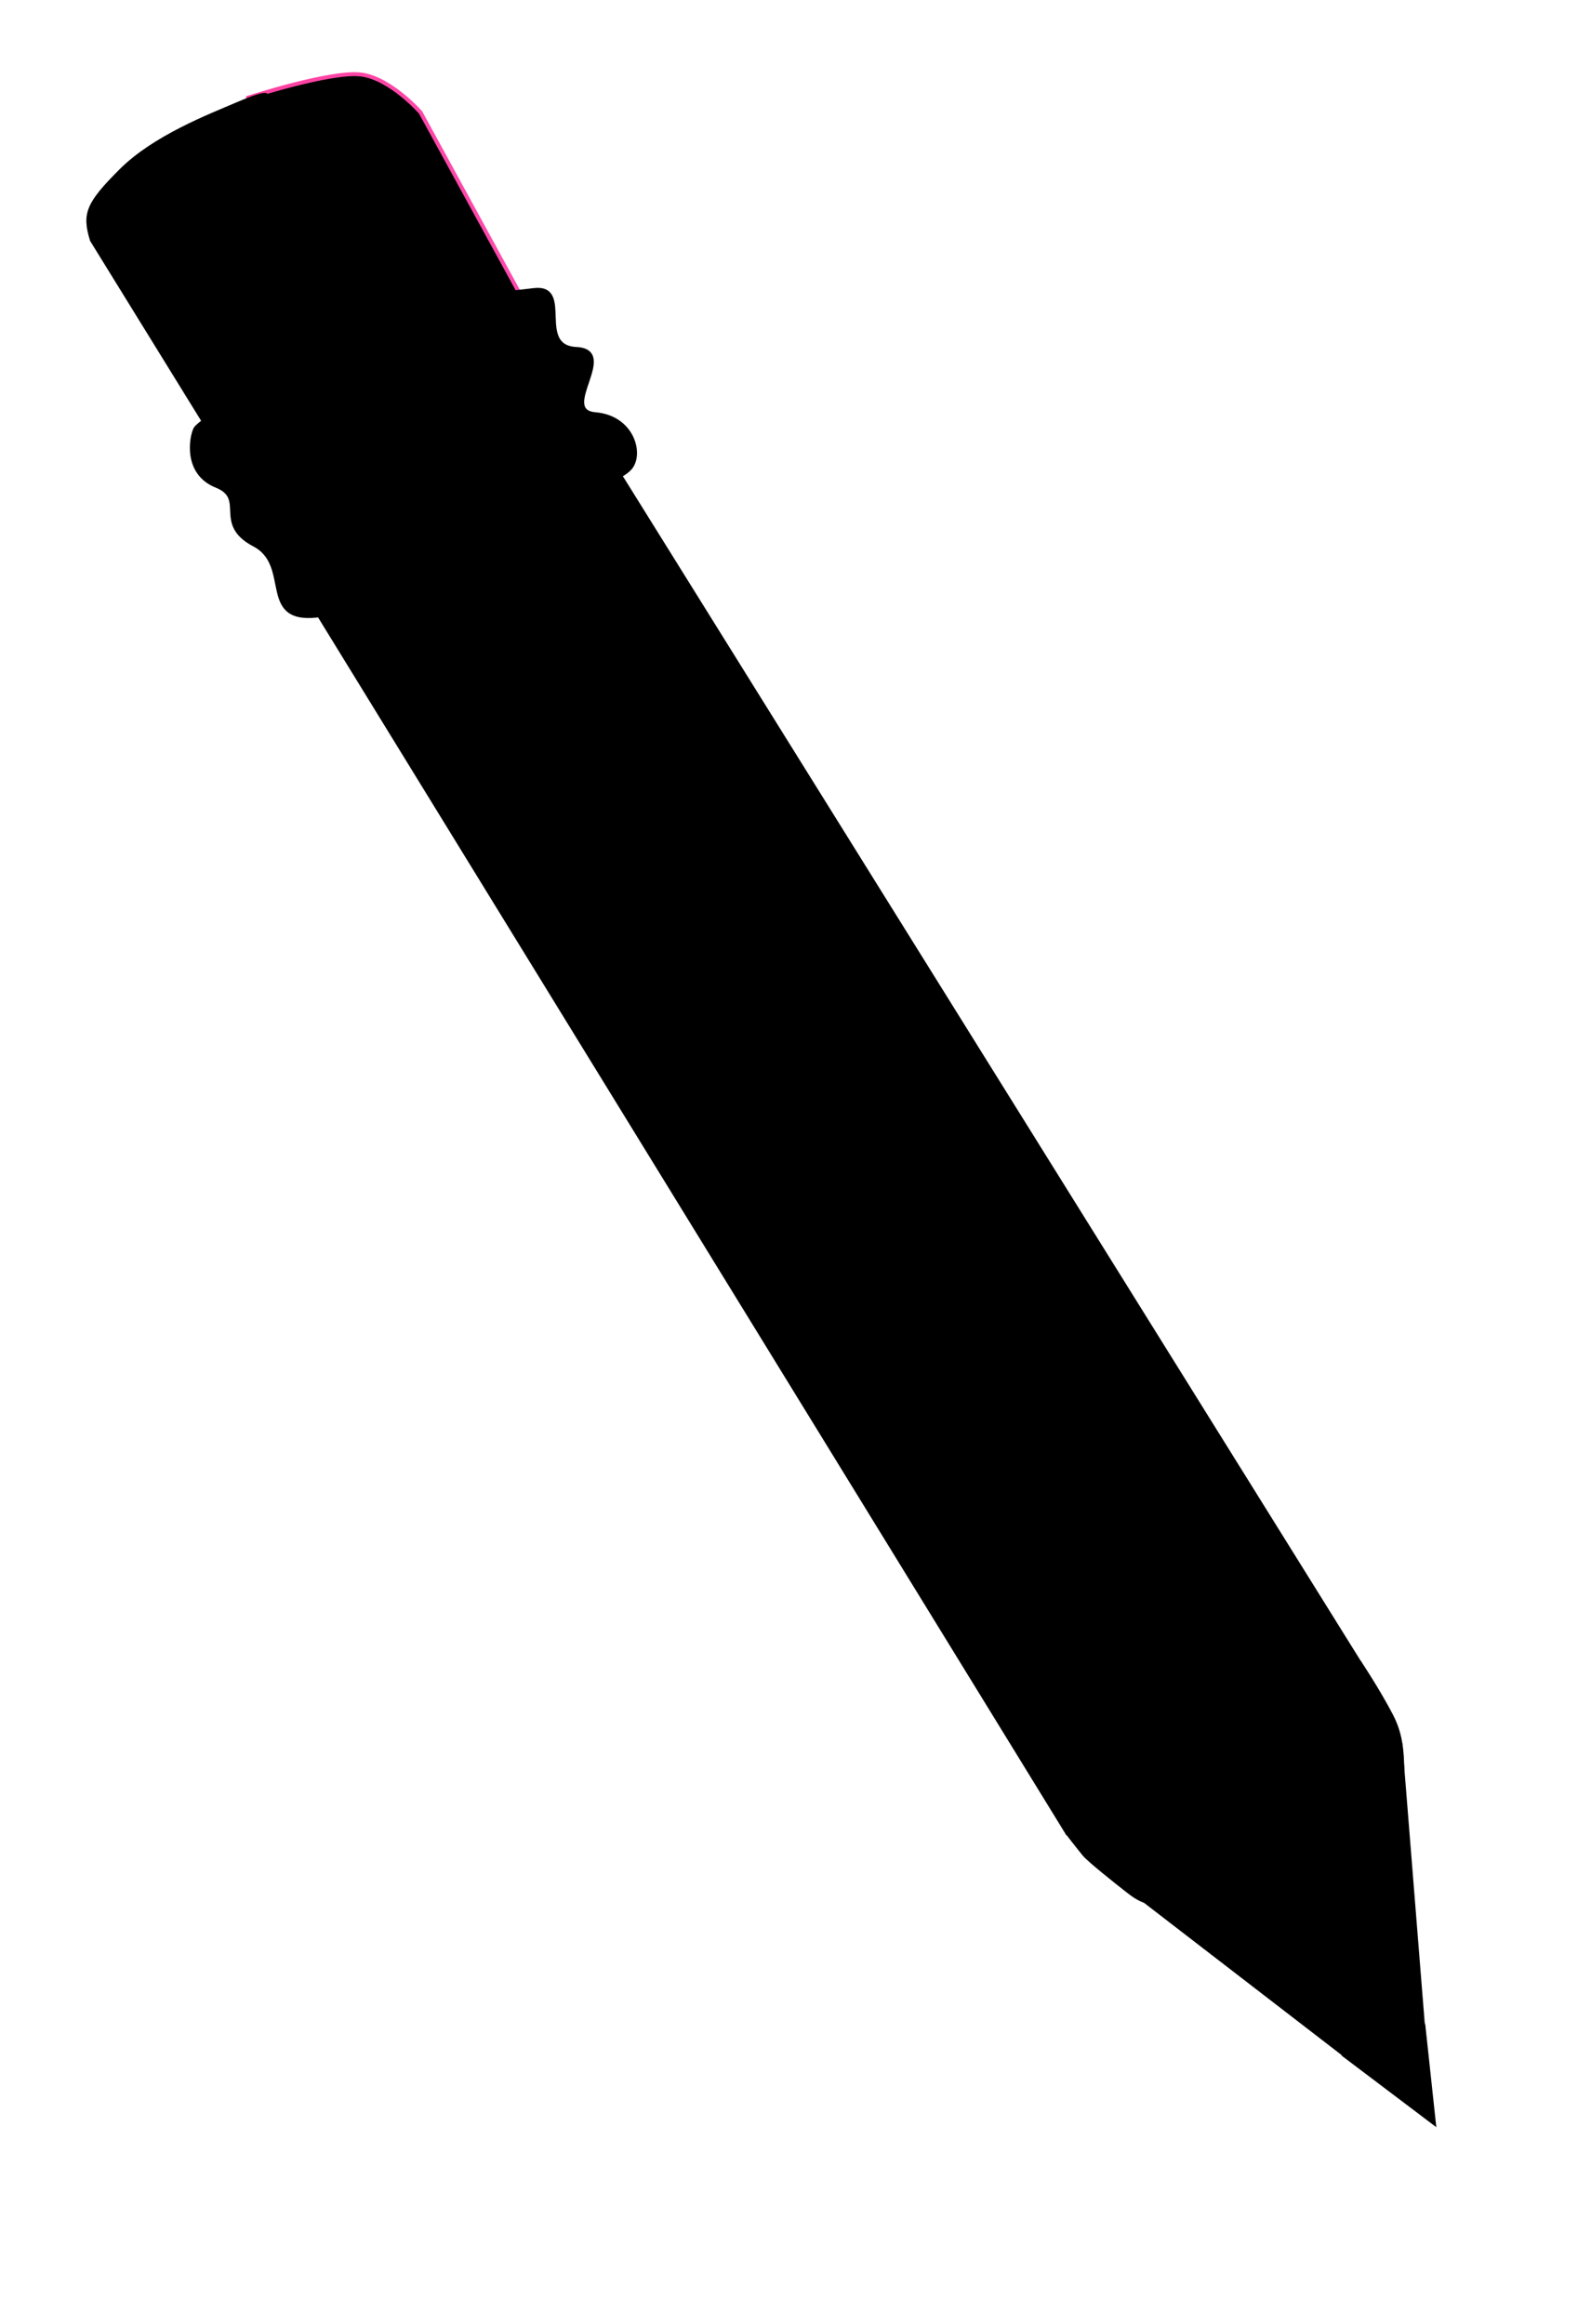 <?xml version="1.0" encoding="UTF-8"?>
<svg width="136" height="198.667" xmlns="http://www.w3.org/2000/svg" xmlns:svg="http://www.w3.org/2000/svg" xmlns:xlink="http://www.w3.org/1999/xlink">
 <defs>
  <linearGradient id="linearGradient1724">
   <stop stop-color="#ff41a0" offset="0" id="stop1725"/>
   <stop stop-color="#fd4bae" offset="1" id="stop1726"/>
  </linearGradient>
  <linearGradient y2="0.5" y1="0.5" xlink:href="#linearGradient1724" x2="1" x1="-0" id="linearGradient5576"/>
 </defs>
 <g>
  <title>Layer 1</title>
  <g id="layer1"/>
  <path fill="#000000" fill-rule="evenodd" stroke="url(#linearGradient5576)" stroke-width="0.25pt" id="path1719" d="m21.197,8.355c0,0 7.198,-2.339 9.717,-1.979c2.519,0.36 5.038,3.239 5.038,3.239l10.437,19.074l-12.236,1.44l-12.956,-21.773z"/>
  <path fill="#000000" fill-rule="evenodd" stroke-width="0.25pt" id="path1086" d="m18.138,37.506l-10.437,-16.915c-0.72,-2.339 -0.36,-3.239 2.519,-6.118c2.879,-2.879 7.558,-4.679 10.077,-5.758c2.519,-1.08 2.519,-0.72 2.519,-0.72l12.236,20.154l-16.915,9.357z"/>
  <path fill="#000000" fill-rule="evenodd" stroke="#000000" stroke-width="0.25pt" id="path4247" d="m93.058,158.806l21.953,16.915l6.658,-2.159l-1.958,-24.46l-5.06,-7.391l-24.293,11.337l2.699,5.758z"/>
  <path fill="#000000" fill-rule="evenodd" stroke="#000000" stroke-width="0.25pt" id="path1745" d="m25.335,49.445l65.871,107.213l8.558,-4.679l-66.95,-109.293l-7.478,6.758z"/>
  <path fill="#000000" fill-rule="evenodd" stroke="#000000" stroke-width="0.25pt" id="path1747" d="m36.15,47.368l72.04,99.895l8.018,-5.139l-64.78,-104.016l-8.278,2.26z"/>
  <path fill="#000000" fill-rule="evenodd" stroke="#000000" stroke-width="0.25pt" id="path1746" d="m32.173,44.406l66.643,107.499l10.077,-6.298l-66.103,-106.779l-10.617,5.578z"/>
  <path fill="#000000" fill-rule="evenodd" stroke="#000000" stroke-width="0.25pt" id="path1736" d="m27.551,52.56c1.272,0.254 6.118,-5.218 13.676,-7.738c7.558,-2.519 11.82,-3.655 12.72,-4.915c0.9,-1.26 0.04,-4.234 -3.059,-4.499c-3.247,-0.277 1.975,-5.399 -1.62,-5.578c-3.599,-0.18 -0.36,-5.398 -3.599,-5.038c-3.595,0.399 -8.997,1.08 -14.936,3.599c-5.938,2.519 -13.676,7.558 -14.036,8.278c-0.36,0.72 -0.9,3.779 1.799,4.859c2.699,1.08 -0.18,3.239 3.239,5.038c3.419,1.799 0.236,6.894 5.815,5.995z"/>
  <path fill="#000000" fill-rule="evenodd" stroke="#000000" stroke-width="0.25pt" id="path1748" d="m91.197,156.642l7.44,-4.831c0,0 1.687,3.037 1.957,5.376c0.235,2.039 1.035,4.251 -0.562,5.083c-1.391,0.725 -2.407,0.315 -3.509,-0.54c-1.102,-0.855 -3.419,-2.699 -3.846,-3.217c-0.427,-0.517 -1.479,-1.872 -1.479,-1.872z"/>
  <path fill="#000000" fill-rule="evenodd" stroke-width="0.25pt" id="path2372" d="m90.796,155.695l0.712,1.11l7.189,-4.557l-0.547,-0.984l-7.354,4.43z"/>
  <path fill="#000000" fill-rule="evenodd" stroke="#000000" stroke-width="0.25pt" id="path3001" d="m98.834,151.846c0,0 3.499,4.931 4.772,5.853c1.272,0.922 5.277,2.411 6.553,1.591c1.309,-0.841 1.304,-3.763 1.304,-5.217c-0,-1.463 -0.954,-5.153 -1.145,-5.662c-0.191,-0.509 -1.4,-2.767 -1.4,-2.767l-10.084,6.203z"/>
  <path fill="#000000" fill-rule="evenodd" stroke-width="0.25pt" id="path3002" d="m98.644,151.353l0.62,0.827l9.75,-6.044l-0.573,-0.891l-9.798,6.108z"/>
  <path fill="#000000" fill-rule="evenodd" stroke="#000000" stroke-width="0.25pt" id="path3624" d="m109.343,146.39c0,0 3.509,5.938 4.364,6.658c0.855,0.72 2.069,1.799 3.149,1.934c1.08,0.135 3.149,0.36 3.059,-2.024c-0.09,-2.384 0.09,-4.229 -0.99,-6.298c-1.128,-2.162 -2.654,-4.454 -2.654,-4.454l-6.928,4.184z"/>
  <path fill="#000000" fill-rule="evenodd" stroke-width="0.25pt" id="path3625" d="m115.776,141.801l0.675,0.945l-6.719,3.959l-1.009,-1.697l7.053,-3.206z"/>
  <path fill="#000000" fill-rule="evenodd" stroke="#000000" stroke-width="0.25pt" id="path4877" d="m114.832,175.631l7.738,5.848l-0.9,-8.367c0,0 -1.848,-3.5 -2.249,-2.159c-0.81,2.699 -1.257,3.045 -3.599,1.709c-2.377,-1.355 -0.99,2.969 -0.99,2.969z"/>
 </g>
</svg>